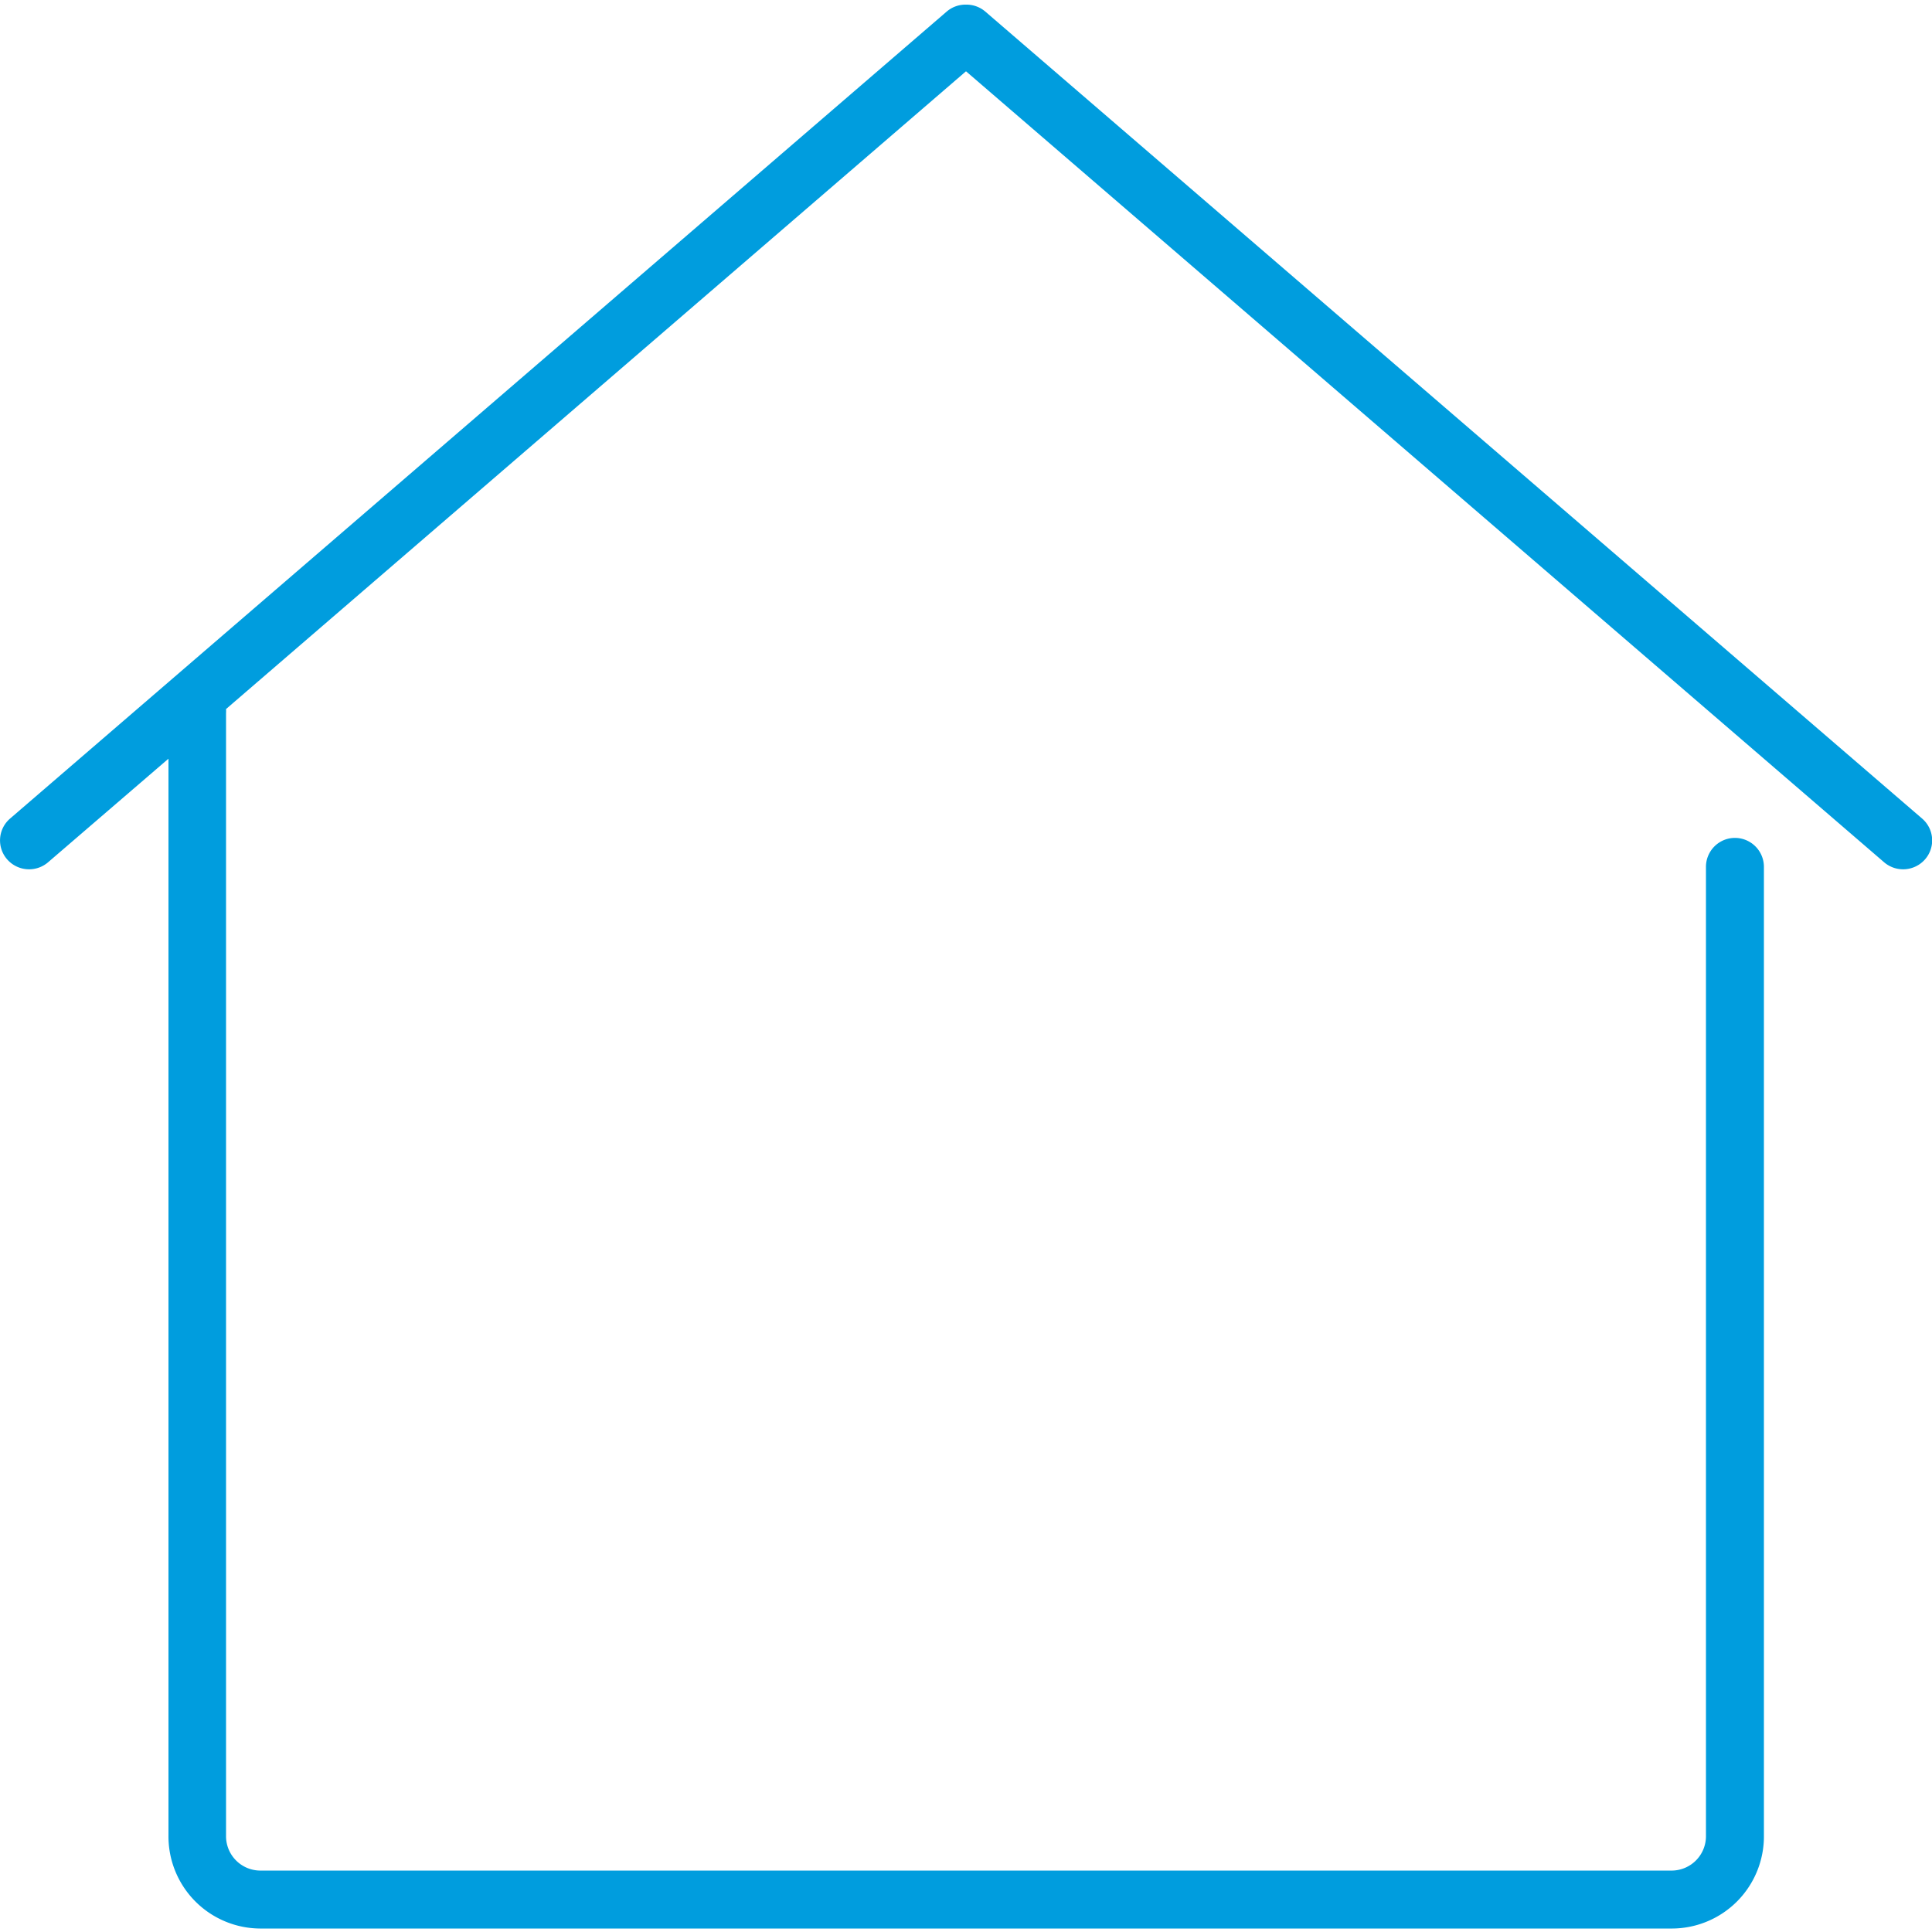 <svg id="Warstwa_1" data-name="Warstwa 1" xmlns="http://www.w3.org/2000/svg" viewBox="0 0 100 100"><defs><style>.cls-1{fill:#009dde;}</style></defs><title>20_23</title><path class="cls-1" d="M86.57,99.82H13.45A4.77,4.77,0,0,1,8.72,95V39.27L2.49,44.63a1.51,1.51,0,0,1-2.12-.15,1.49,1.49,0,0,1,.15-2.11L49,.6a1.49,1.49,0,0,1,1-.36h0A1.5,1.5,0,0,1,51,.6L99.49,42.37a1.49,1.49,0,0,1,.15,2.11,1.51,1.51,0,0,1-2.12.15L50,3.69,11.7,36.7a1.58,1.58,0,0,1,0,.21V95a1.78,1.78,0,0,0,1.73,1.82H86.57A1.78,1.78,0,0,0,88.3,95V44.87a1.5,1.5,0,0,1,3,0V95A4.77,4.77,0,0,1,86.57,99.82Z"/></svg>